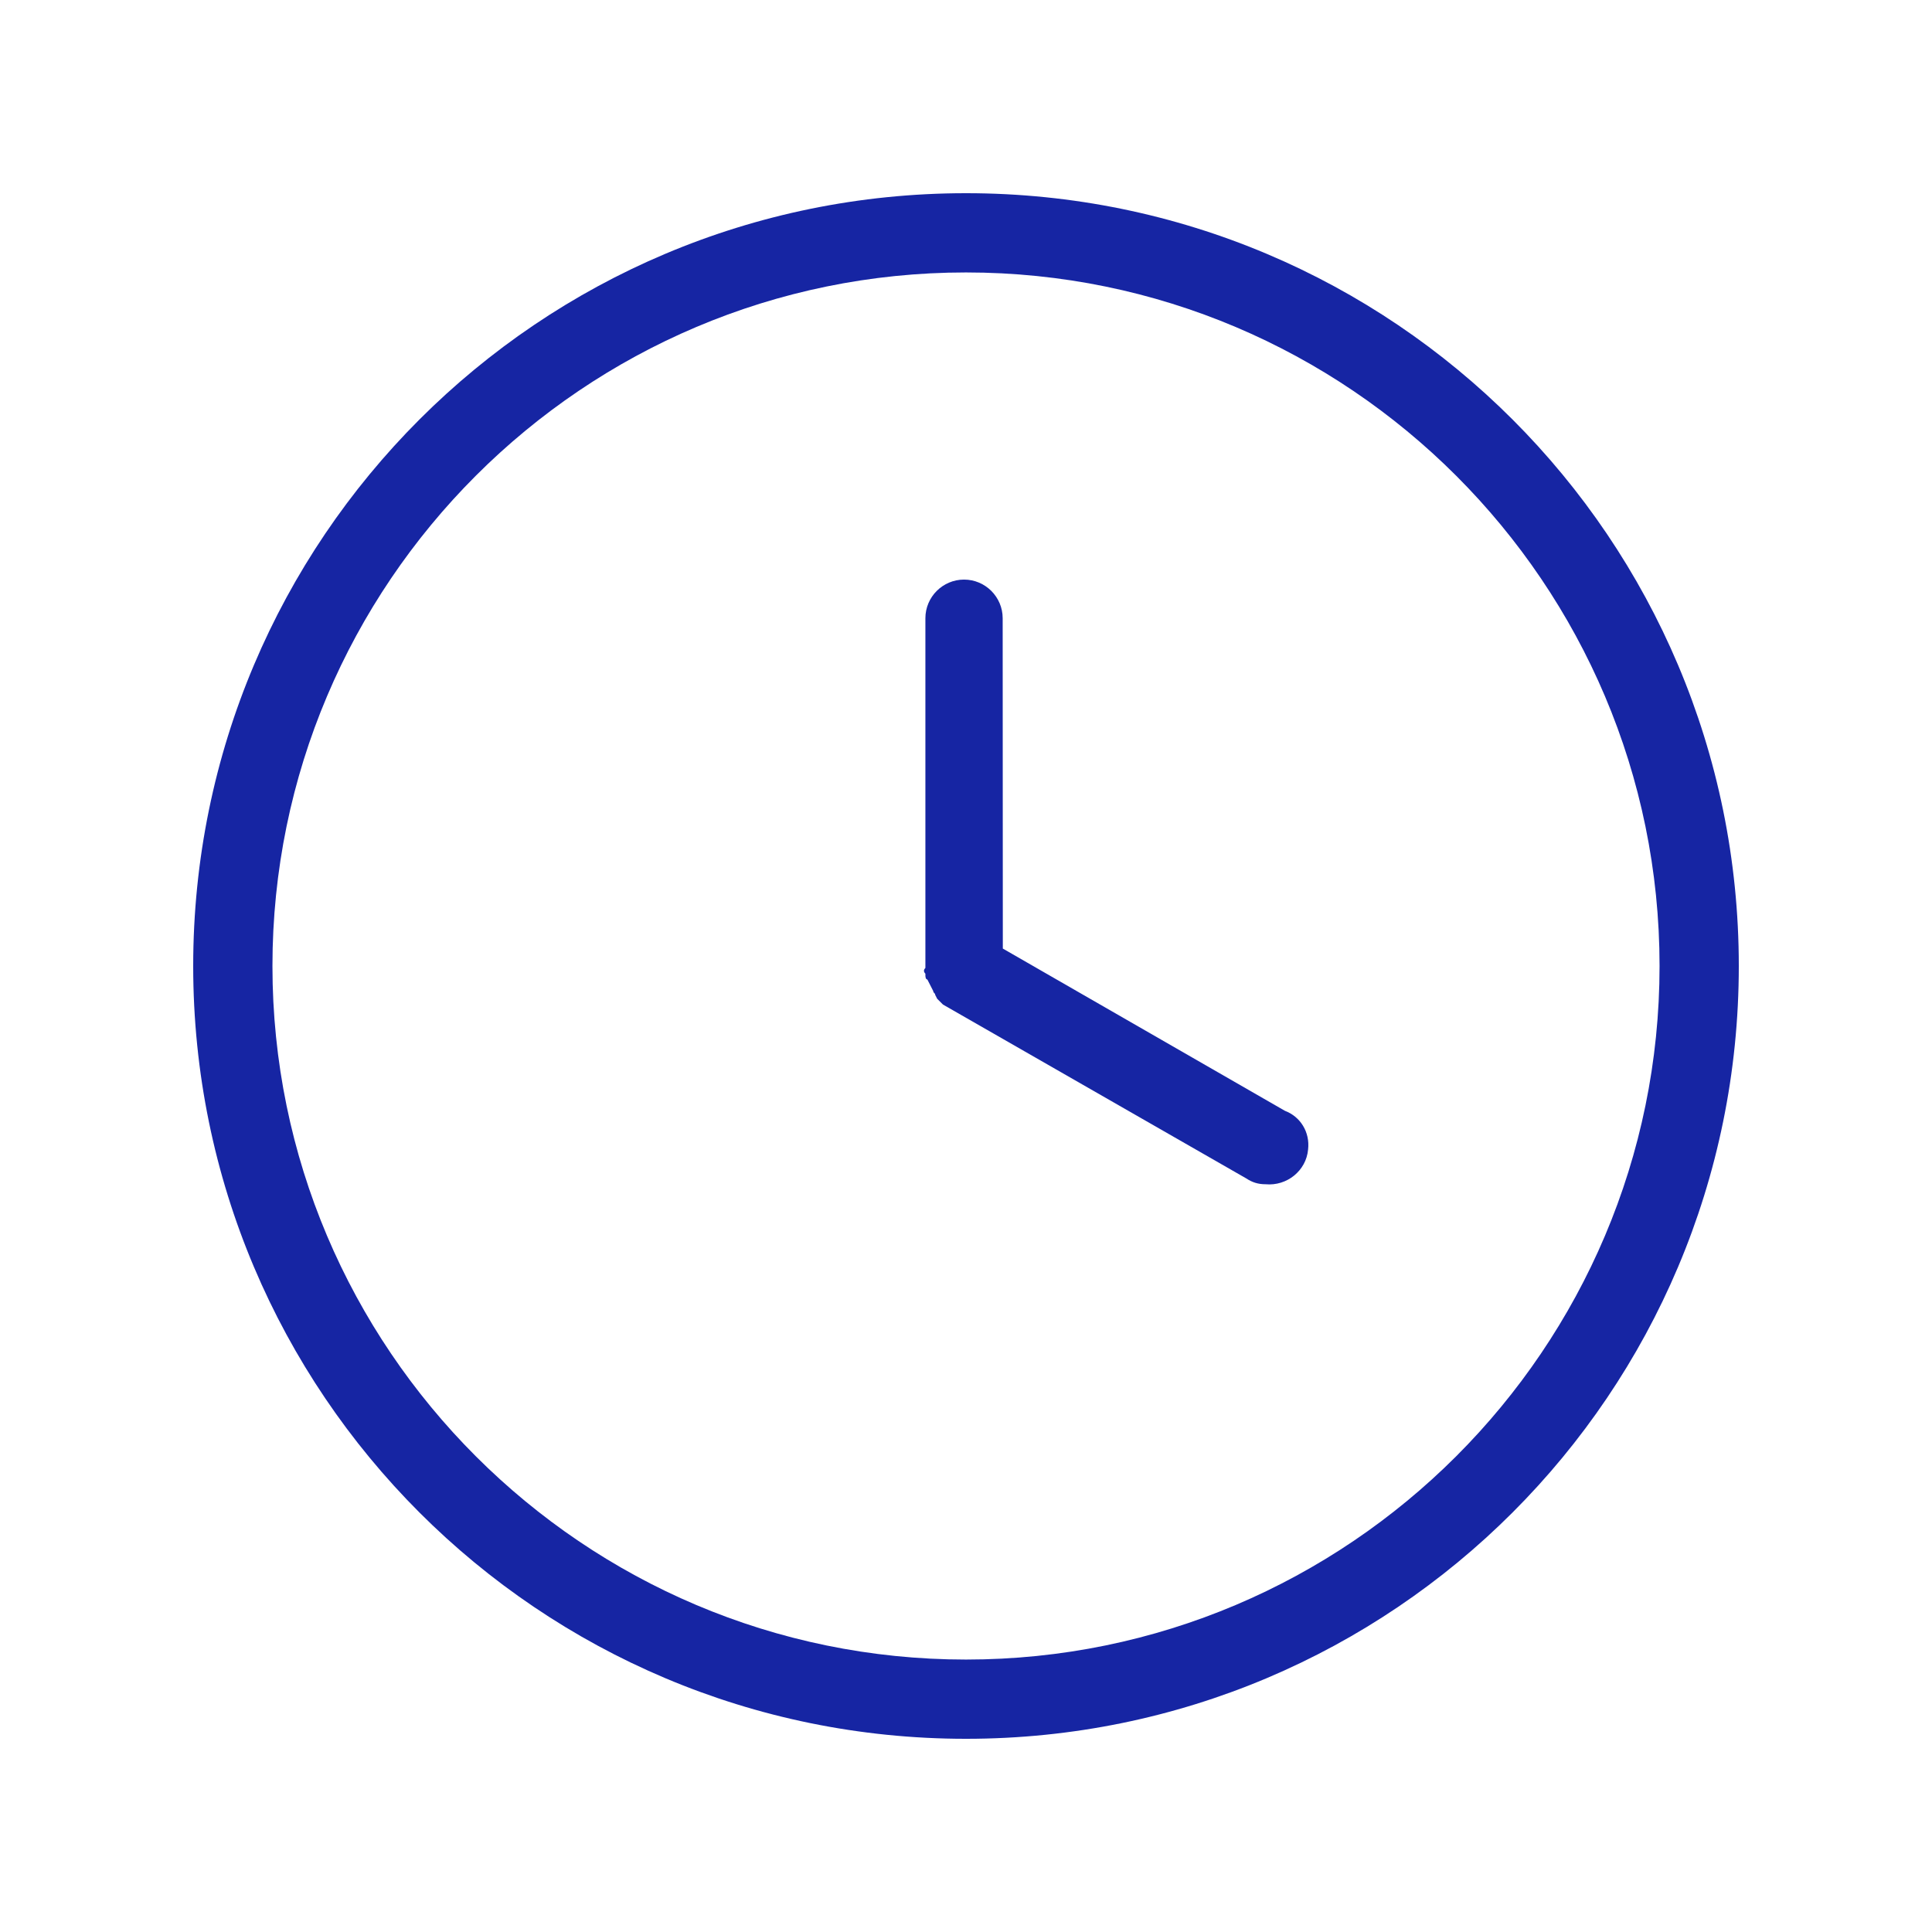 <?xml version="1.0" encoding="UTF-8"?>
<svg width="1200pt" height="1200pt" version="1.1" viewBox="0 0 1200 1200" xmlns="http://www.w3.org/2000/svg">
 <g fill="#1625a3">
  <path d="m600 1080c265.22 0 480-214.78 480-480s-214.78-480-480-480-480 214.78-480 480 214.78 480 480 480zm0-910.78c237.61 0 430.78 193.22 430.78 430.78 0 237.61-193.18 430.78-430.78 430.78s-430.78-193.18-430.78-430.78 193.18-430.78 430.78-430.78z"/>
  <path d="m574.78 604.78v1.219s0 2.391 1.219 2.391l3.656 7.172c0 1.219 1.219 1.219 1.219 2.391l1.219 2.391 3.609 3.609 188.39 108c3.609 2.391 7.219 3.609 12 3.609 13.219 1.219 25.219-8.391 26.391-21.609 1.219-10.781-4.781-20.391-14.391-24l-175.22-100.78-0.094-205.18c0-13.219-10.781-24-24-24s-24 10.781-24 24v217.22c-1.172 1.172-1.172 2.391 0 3.562z"/>
 </g>
</svg>
